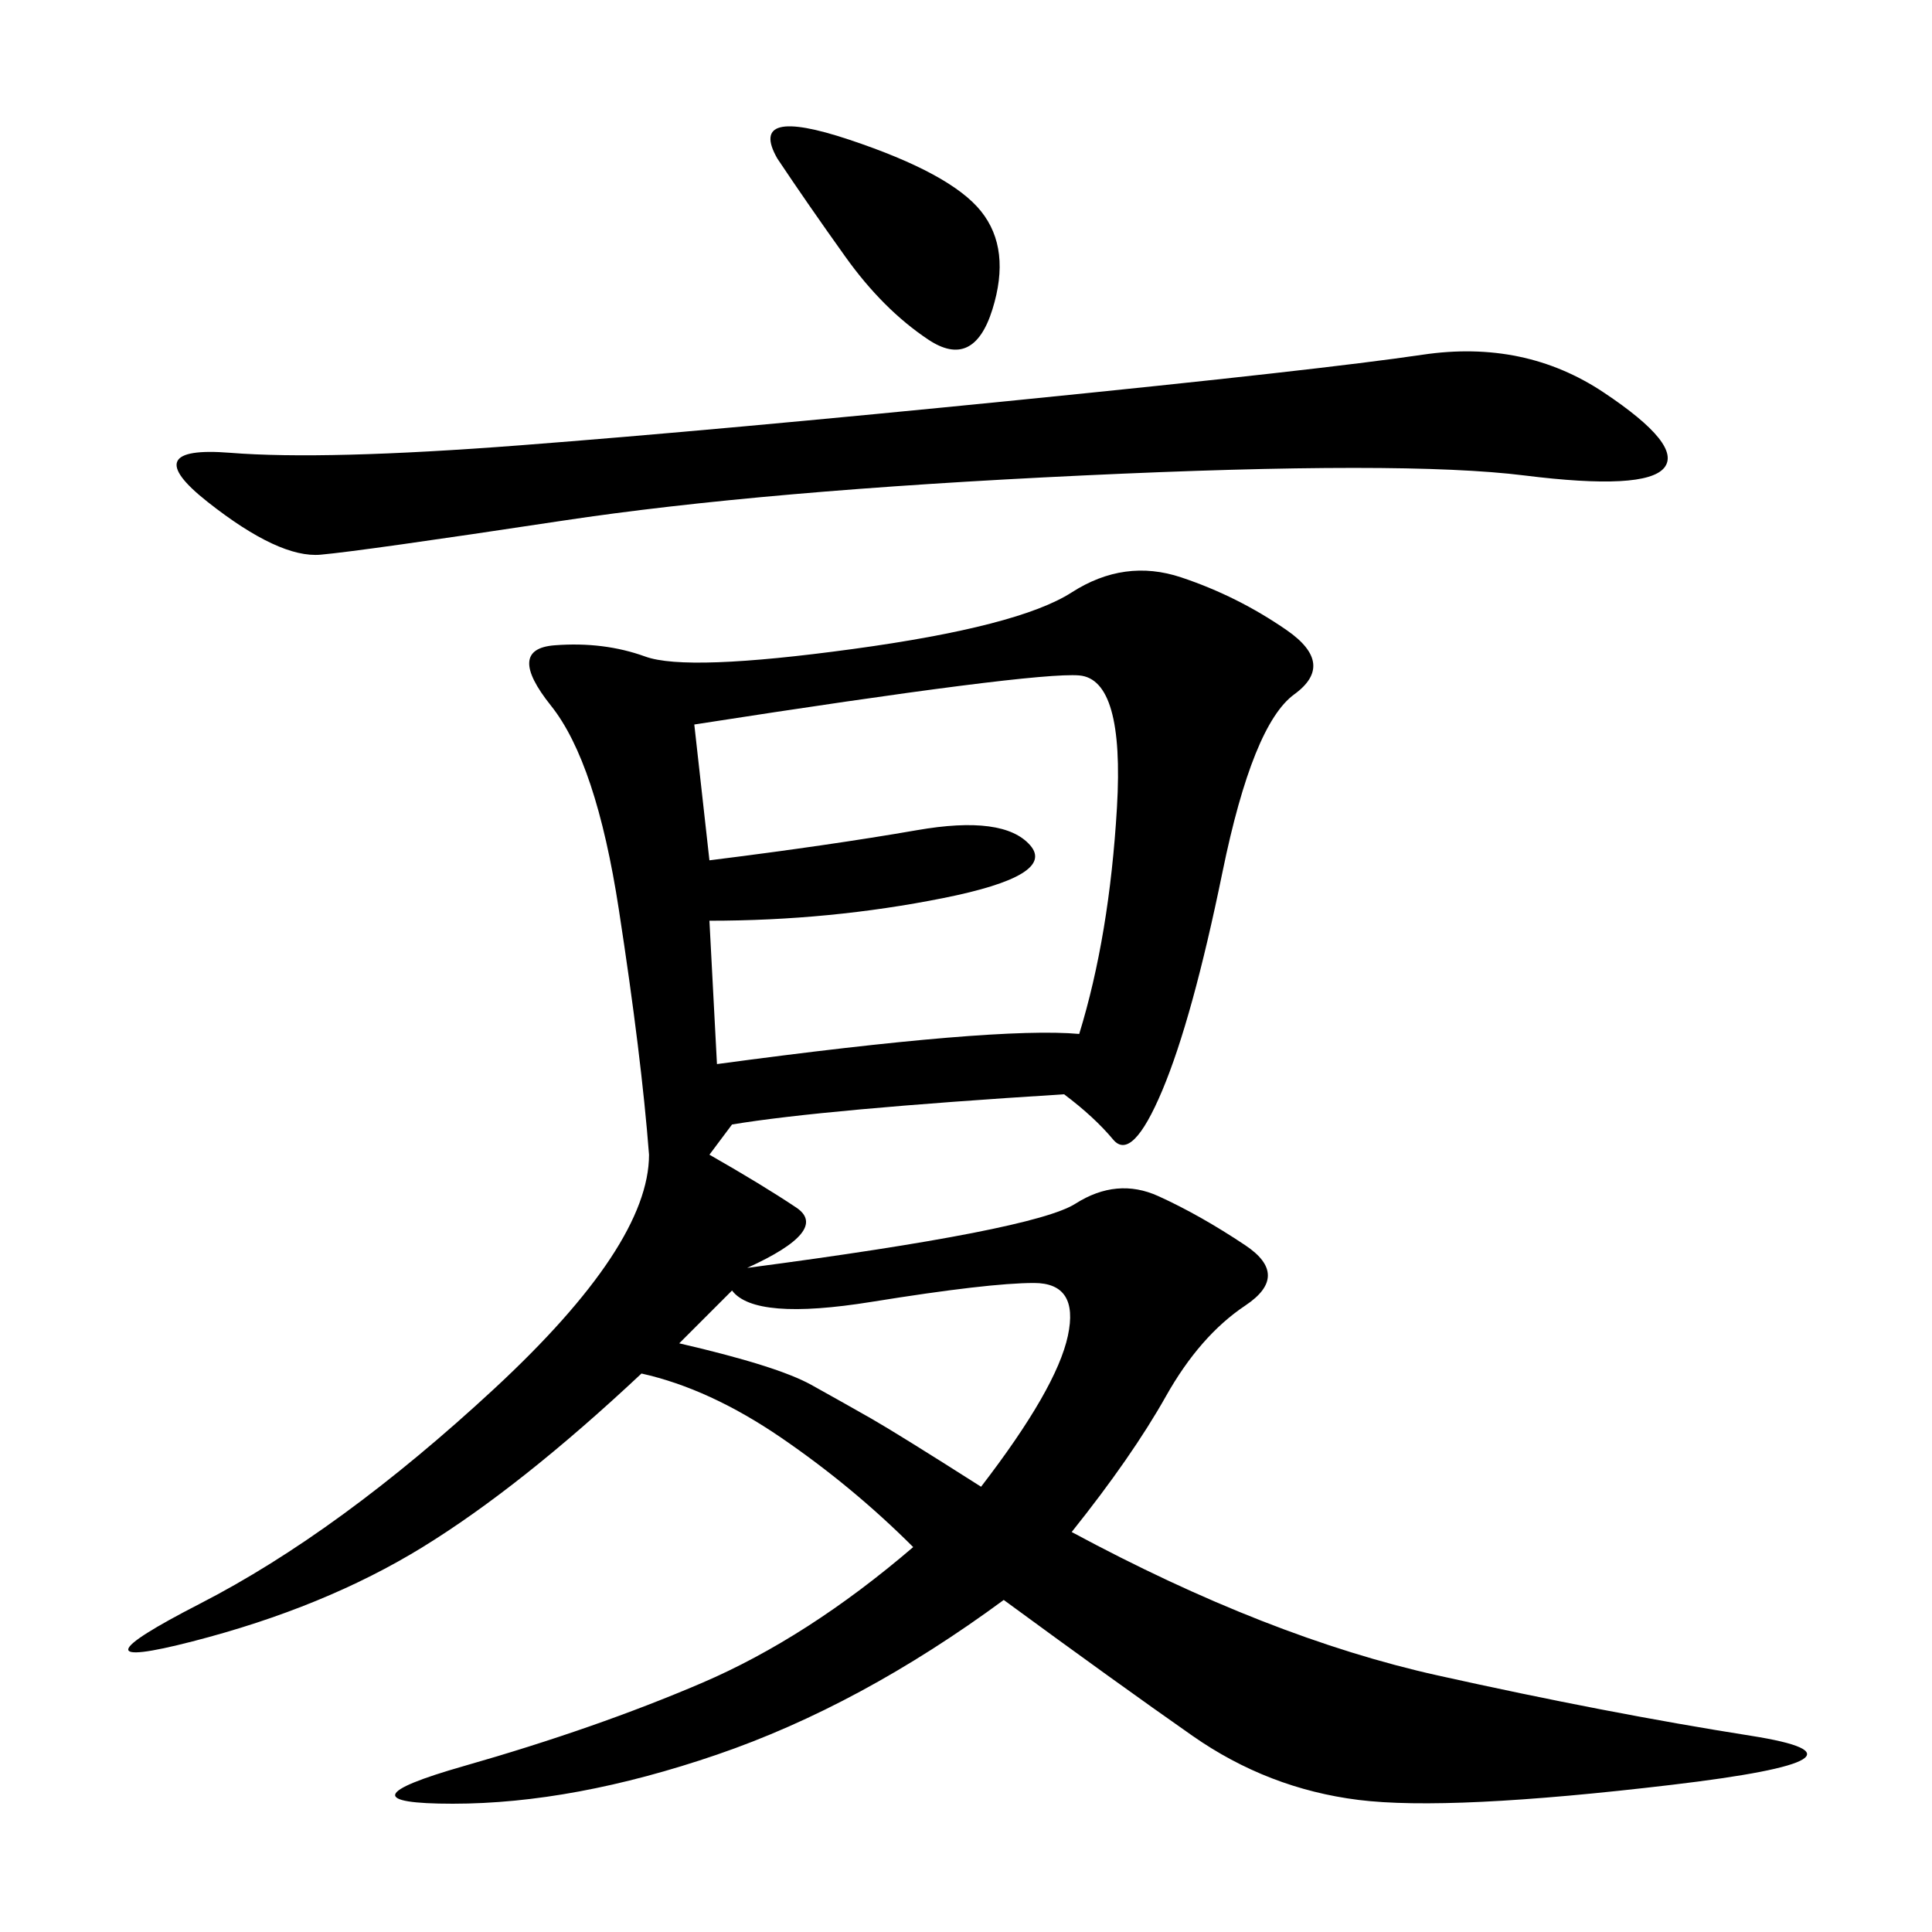 <svg xmlns="http://www.w3.org/2000/svg" xmlns:xlink="http://www.w3.org/1999/xlink" width="300" height="300"><path d="M165.23 169.92Q127.73 172.27 113.67 174.61L113.67 174.61L110.16 179.30Q118.36 183.98 123.63 187.50Q128.91 191.02 116.02 196.88L116.02 196.88Q160.55 191.02 166.99 186.91Q173.44 182.81 179.88 185.74Q186.33 188.67 193.36 193.36Q200.39 198.05 193.36 202.73Q186.33 207.42 181.05 216.80Q175.78 226.17 166.41 237.89L166.41 237.89Q196.88 254.30 223.24 260.16Q249.61 266.02 271.88 269.53Q294.14 273.05 259.57 277.15Q225 281.25 210.94 279.49Q196.88 277.73 185.16 269.53Q173.44 261.33 155.86 248.44L155.86 248.44Q133.59 264.84 111.33 272.46Q89.06 280.08 70.31 280.08L70.31 280.08Q51.56 280.08 72.07 274.22Q92.58 268.36 108.98 261.33Q125.39 254.30 141.80 240.23L141.80 240.23Q132.42 230.86 121.29 223.24Q110.16 215.63 99.61 213.28L99.61 213.28Q80.86 230.86 65.63 240.23Q50.39 249.61 29.88 254.88Q9.38 260.16 31.05 249.02Q52.73 237.89 76.76 215.63Q100.78 193.36 100.78 179.30L100.78 179.30Q99.61 164.06 96.09 141.21Q92.58 118.36 85.55 109.57Q78.52 100.78 86.13 100.20Q93.75 99.61 100.20 101.95Q106.64 104.30 132.42 100.78Q158.20 97.27 166.41 91.99Q174.61 86.72 183.40 89.65Q192.19 92.58 199.80 97.85Q207.42 103.13 200.98 107.81Q194.53 112.50 189.84 135.35Q185.16 158.20 180.47 169.34Q175.78 180.47 172.85 176.95Q169.92 173.44 165.23 169.92L165.23 169.92ZM80.86 69.14Q111.33 66.80 158.20 62.11Q205.08 57.42 220.90 55.08Q236.72 52.73 249.02 60.94Q261.33 69.14 258.40 72.66Q255.47 76.17 236.72 73.83Q217.97 71.48 168.16 73.83Q118.36 76.17 87.30 80.86Q56.25 85.55 49.80 86.13Q43.36 86.72 32.23 77.93Q21.09 69.14 35.74 70.31Q50.39 71.48 80.86 69.14L80.86 69.14ZM110.16 142.97L111.33 165.23Q154.69 159.38 167.58 160.55L167.58 160.55Q172.27 145.31 173.44 125.39Q174.61 105.47 167.58 104.88Q160.55 104.30 107.81 112.50L107.81 112.50L110.16 133.59Q128.91 131.25 142.38 128.91Q155.86 126.56 159.96 131.25Q164.06 135.94 146.48 139.45Q128.91 142.97 110.16 142.97L110.16 142.97ZM105.47 208.59Q120.70 212.11 125.98 215.04Q131.25 217.97 135.35 220.31Q139.45 222.66 152.34 230.86L152.34 230.86Q164.06 215.63 165.82 207.42Q167.58 199.22 160.55 199.22L160.55 199.22Q153.52 199.22 135.35 202.15Q117.19 205.08 113.67 200.39L113.67 200.39L105.47 208.59ZM120.70 24.61Q116.02 16.41 131.84 21.68Q147.66 26.95 152.34 32.81Q157.03 38.67 154.10 48.05Q151.17 57.42 144.14 52.73Q137.11 48.05 131.25 39.84Q125.39 31.64 120.70 24.61L120.70 24.61Z"/></svg>
